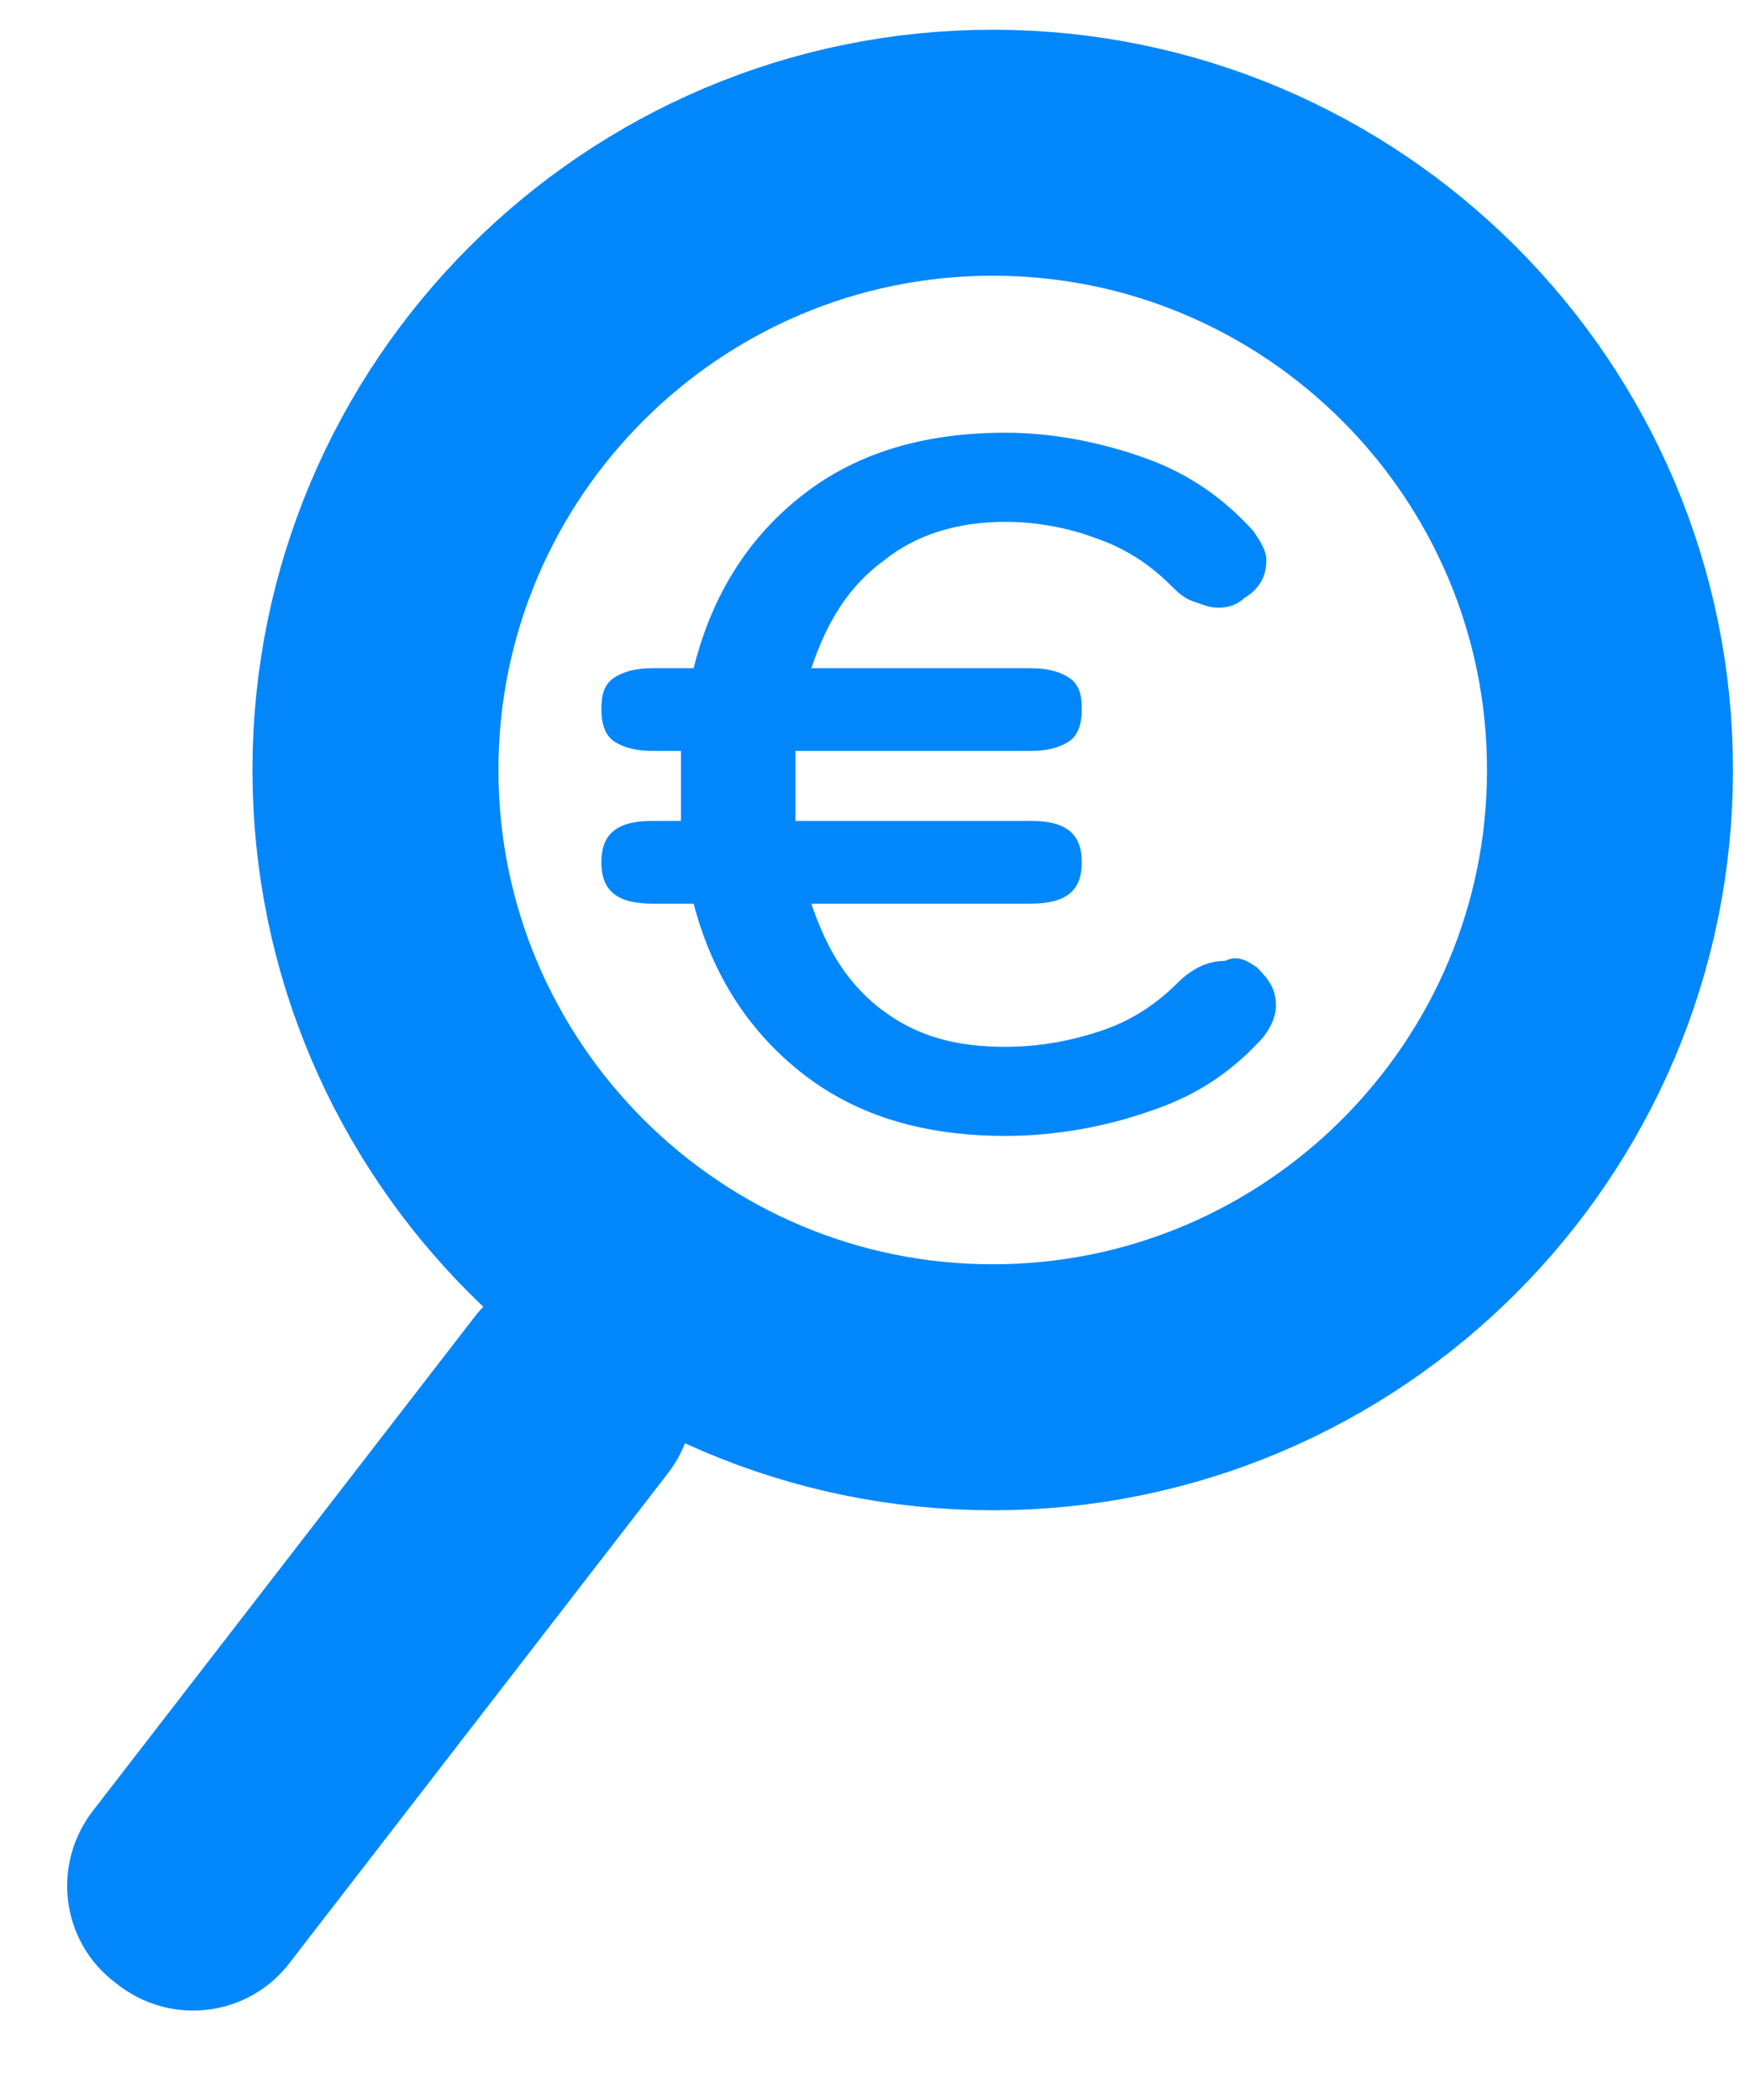 <?xml version="1.0" encoding="utf-8"?>
<!-- Generator: Adobe Illustrator 27.8.0, SVG Export Plug-In . SVG Version: 6.00 Build 0)  -->
<svg version="1.1" id="Calque_1" xmlns="http://www.w3.org/2000/svg" xmlns:xlink="http://www.w3.org/1999/xlink" x="0px" y="0px"
	 viewBox="0 0 55 66" style="enable-background:new 0 0 55 66;" xml:space="preserve">
<style type="text/css">
	.st0{fill:none;stroke:#0287FA;stroke-width:7.731;}
	.st1{fill:#0287FA;stroke:#0287FA;stroke-width:0.552;}
	.st2{fill:#0287FA;}
</style>
<path class="st0" d="M50.6,24.2c0,10.7-8.7,19.4-19.4,19.4s-19.4-8.7-19.4-19.4c0-10.7,8.7-19.4,19.4-19.4S50.6,13.5,50.6,24.2z"/>
<path class="st1" d="M20.8,46.1L8.9,61.5c-1.2,1.6-3.5,1.9-5.1,0.6l0,0c-1.6-1.2-1.9-3.5-0.6-5.1l11.9-15.4c1.2-1.6,3.5-1.9,5.1-0.6
	l0,0C21.7,42.2,22,44.5,20.8,46.1z"/>
<path class="st2" d="M39.5,30.4c0.4,0.4,0.6,0.7,0.6,1.2c0,0.3-0.1,0.6-0.4,1c-0.9,1-2,1.8-3.5,2.3c-1.4,0.5-3,0.8-4.6,0.8
	c-2.5,0-4.6-0.6-6.3-1.9c-1.7-1.3-2.9-3.1-3.5-5.4h-1.3c-1.1,0-1.6-0.4-1.6-1.3c0-0.9,0.5-1.3,1.6-1.3h0.9c0-0.2,0-0.6,0-1.1
	s0-0.9,0-1.1h-0.9c-0.5,0-0.9-0.1-1.2-0.3c-0.3-0.2-0.4-0.6-0.4-1c0-0.5,0.1-0.8,0.4-1c0.3-0.2,0.7-0.3,1.2-0.3h1.3
	c0.6-2.4,1.8-4.2,3.5-5.5c1.7-1.3,3.8-1.9,6.3-1.9c1.5,0,3,0.3,4.4,0.8c1.4,0.5,2.5,1.3,3.4,2.3c0.2,0.3,0.4,0.6,0.4,0.9
	c0,0.5-0.2,0.9-0.7,1.2c-0.2,0.2-0.5,0.3-0.8,0.3c-0.3,0-0.5-0.1-0.8-0.2c-0.3-0.1-0.5-0.3-0.7-0.5c-0.7-0.7-1.5-1.2-2.4-1.5
	c-0.8-0.3-1.8-0.5-2.8-0.5c-1.5,0-2.8,0.4-3.8,1.2c-1.1,0.8-1.8,1.9-2.3,3.4h6.9c0.5,0,0.9,0.1,1.2,0.3c0.3,0.2,0.4,0.5,0.4,1
	c0,0.4-0.1,0.8-0.4,1c-0.3,0.2-0.7,0.3-1.2,0.3H25c0,0.2,0,0.6,0,1.1s0,0.9,0,1.1h7.4c1.1,0,1.6,0.4,1.6,1.3c0,0.9-0.5,1.3-1.6,1.3
	h-6.9c0.5,1.5,1.2,2.6,2.3,3.4c1.1,0.8,2.3,1.1,3.8,1.1c1.1,0,2.1-0.2,3-0.5c0.9-0.3,1.7-0.8,2.4-1.5c0.5-0.5,1-0.7,1.5-0.7
	C38.9,30,39.2,30.2,39.5,30.4z"/>
</svg>

